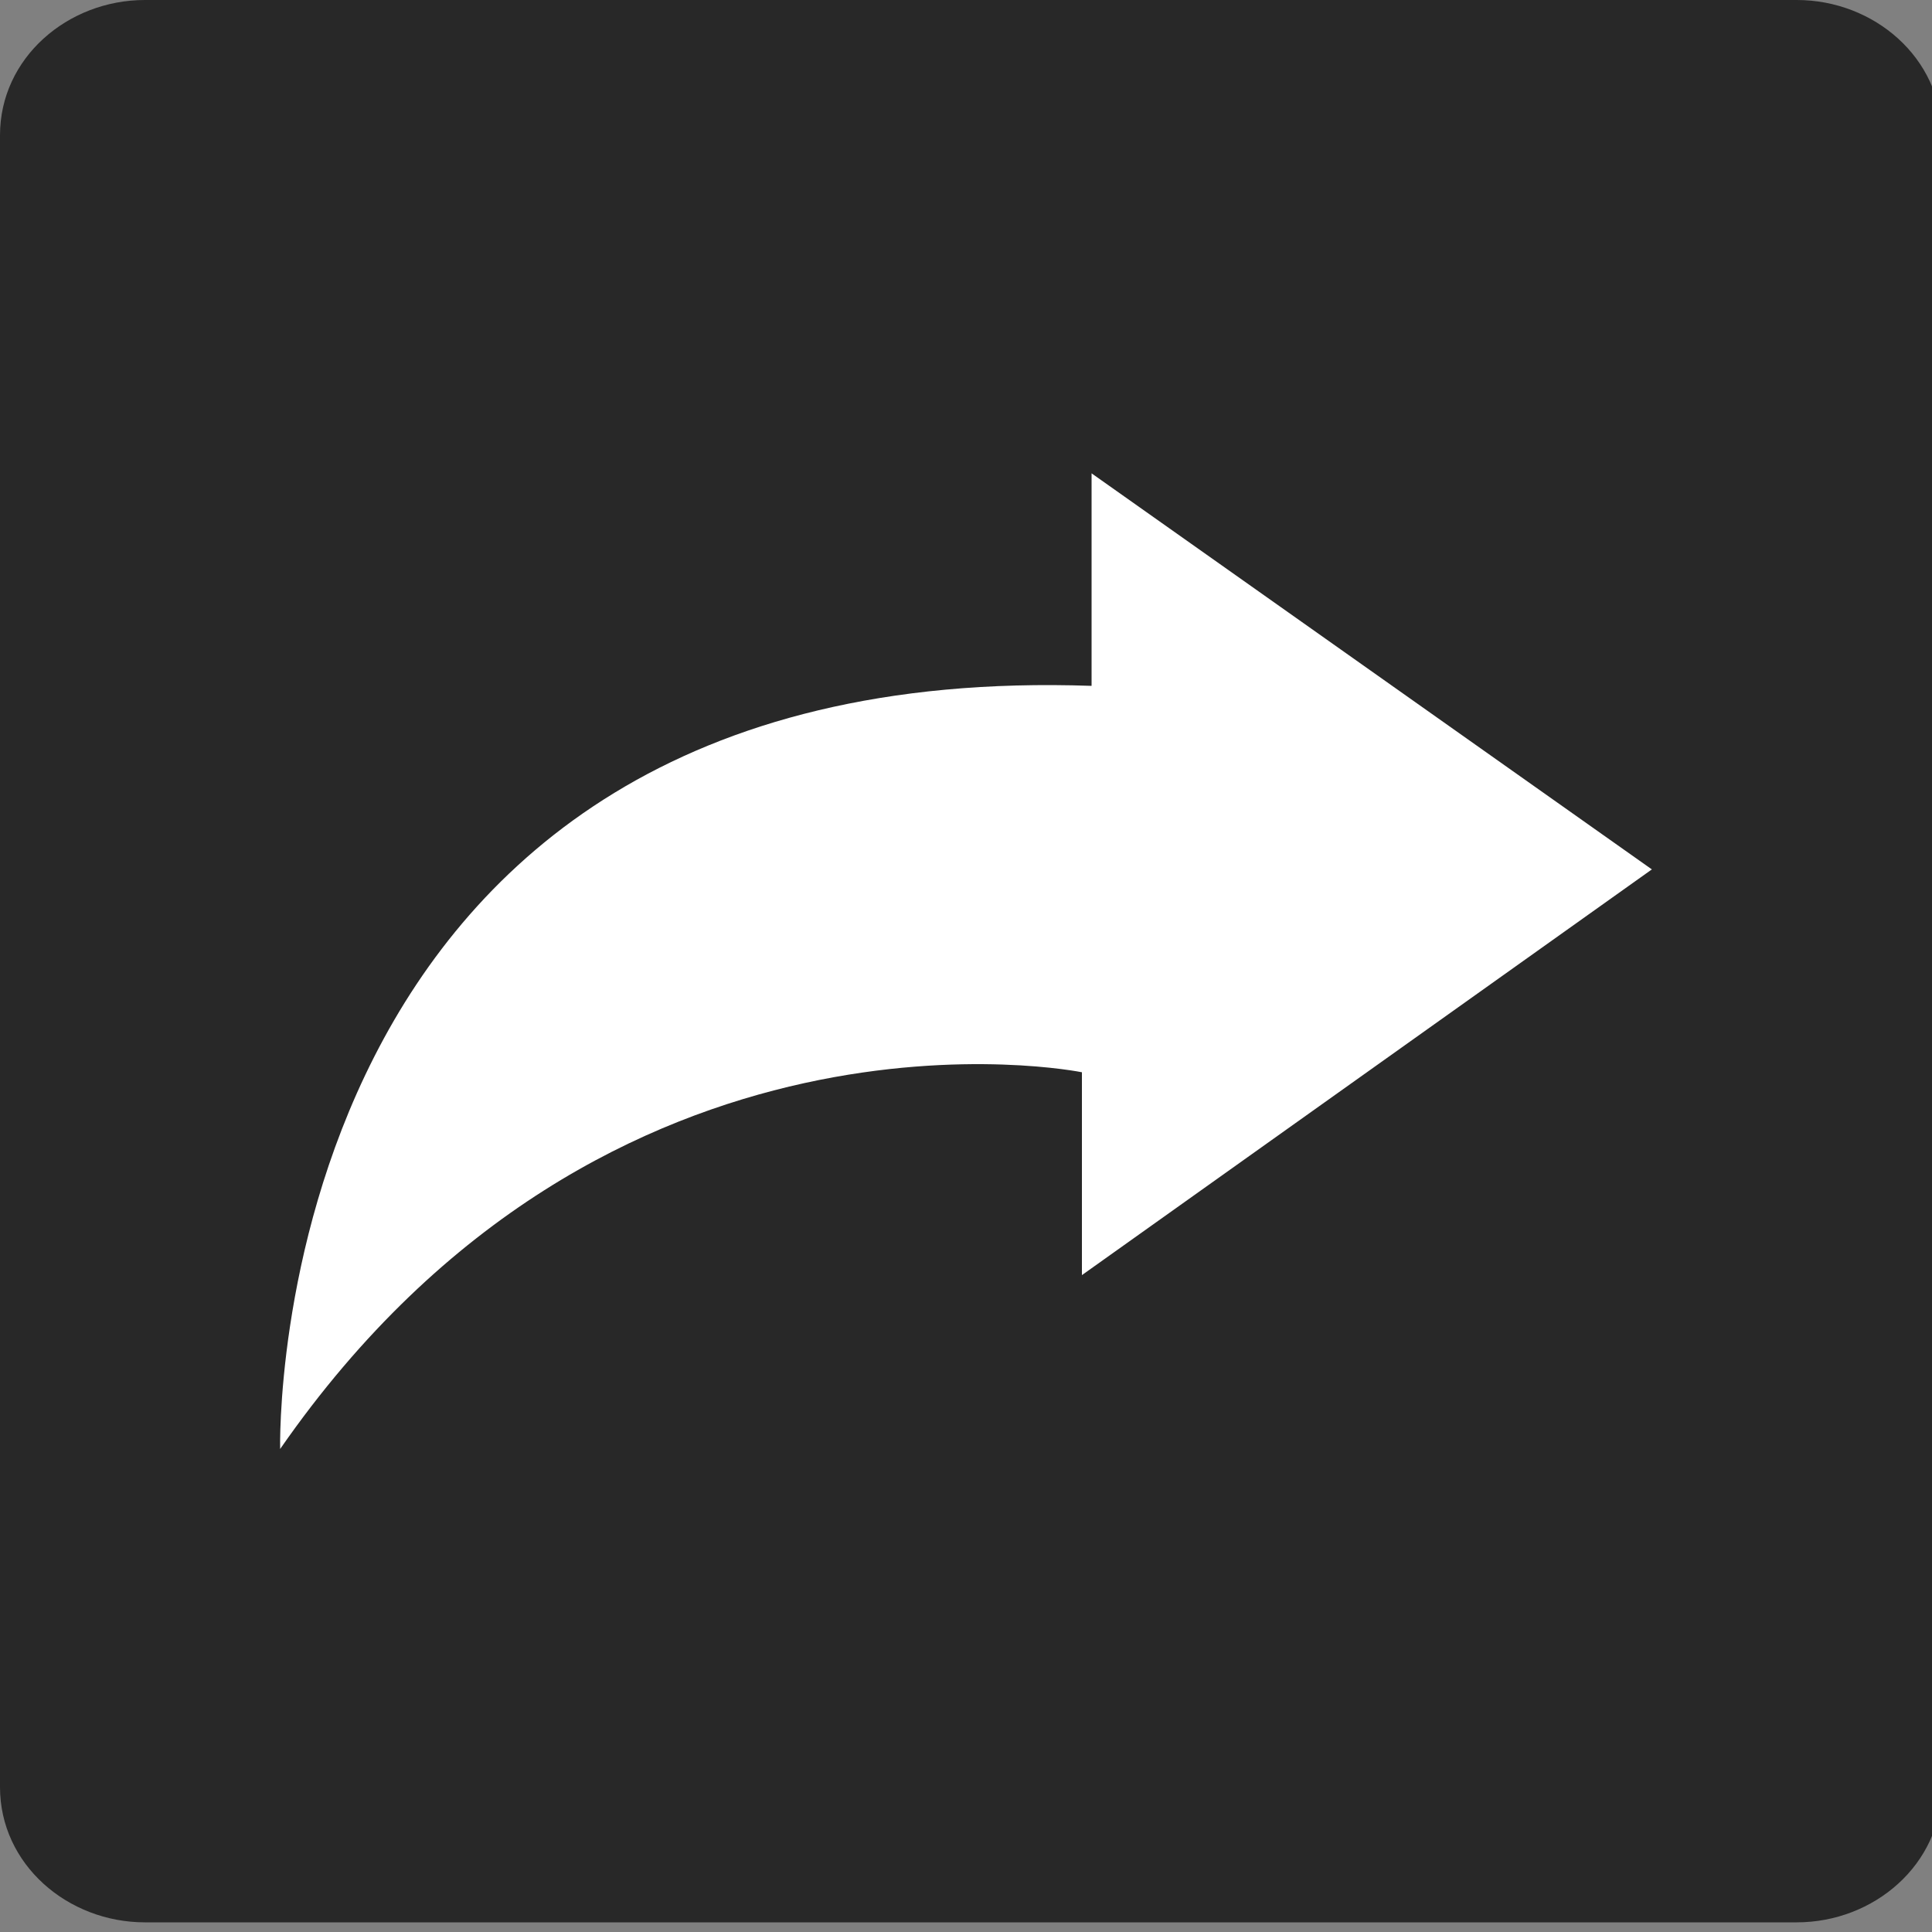 <?xml version="1.0" encoding="UTF-8"?>
<svg id="Livello_2" data-name="Livello 2" xmlns="http://www.w3.org/2000/svg" xmlns:xlink="http://www.w3.org/1999/xlink" viewBox="0 0 20 20">
  <rect x="0" y="0" width="20" height="20" fill="#808080" stroke="none"/>
  <defs>
    <style>
      .cls-1 {
        fill: none;
      }

      .cls-2 {
        fill: #fff;
      }

      .cls-3 {
        fill: #282828;
      }

      .cls-4 {
        clip-path: url(#clippath);
      }
    </style>
    <clipPath id="clippath">
      <rect class="cls-1" width="20" height="20"/>
    </clipPath>
  </defs>
  <g id="Livello_1-2" data-name="Livello 1">
    <g class="cls-4">
      <path class="cls-3" d="M0,1.4C0,.6.7,0,1.5,0h17.1C19.4,0,20.1.6,20.1,1.4v17.1c0,.8-.7,1.4-1.5,1.4H1.5C.7,19.9,0,19.3,0,18.5,0,18.5,0,1.4,0,1.4Z"/>
    </g>
    <path class="cls-2" d="M2.9,15s-.2-8.2,8.4-7.9v-2.2l5.8,4.1-5.9,4.2v-2.1s-4.9-1-8.3,3.9Z"/>
  </g>
</svg>